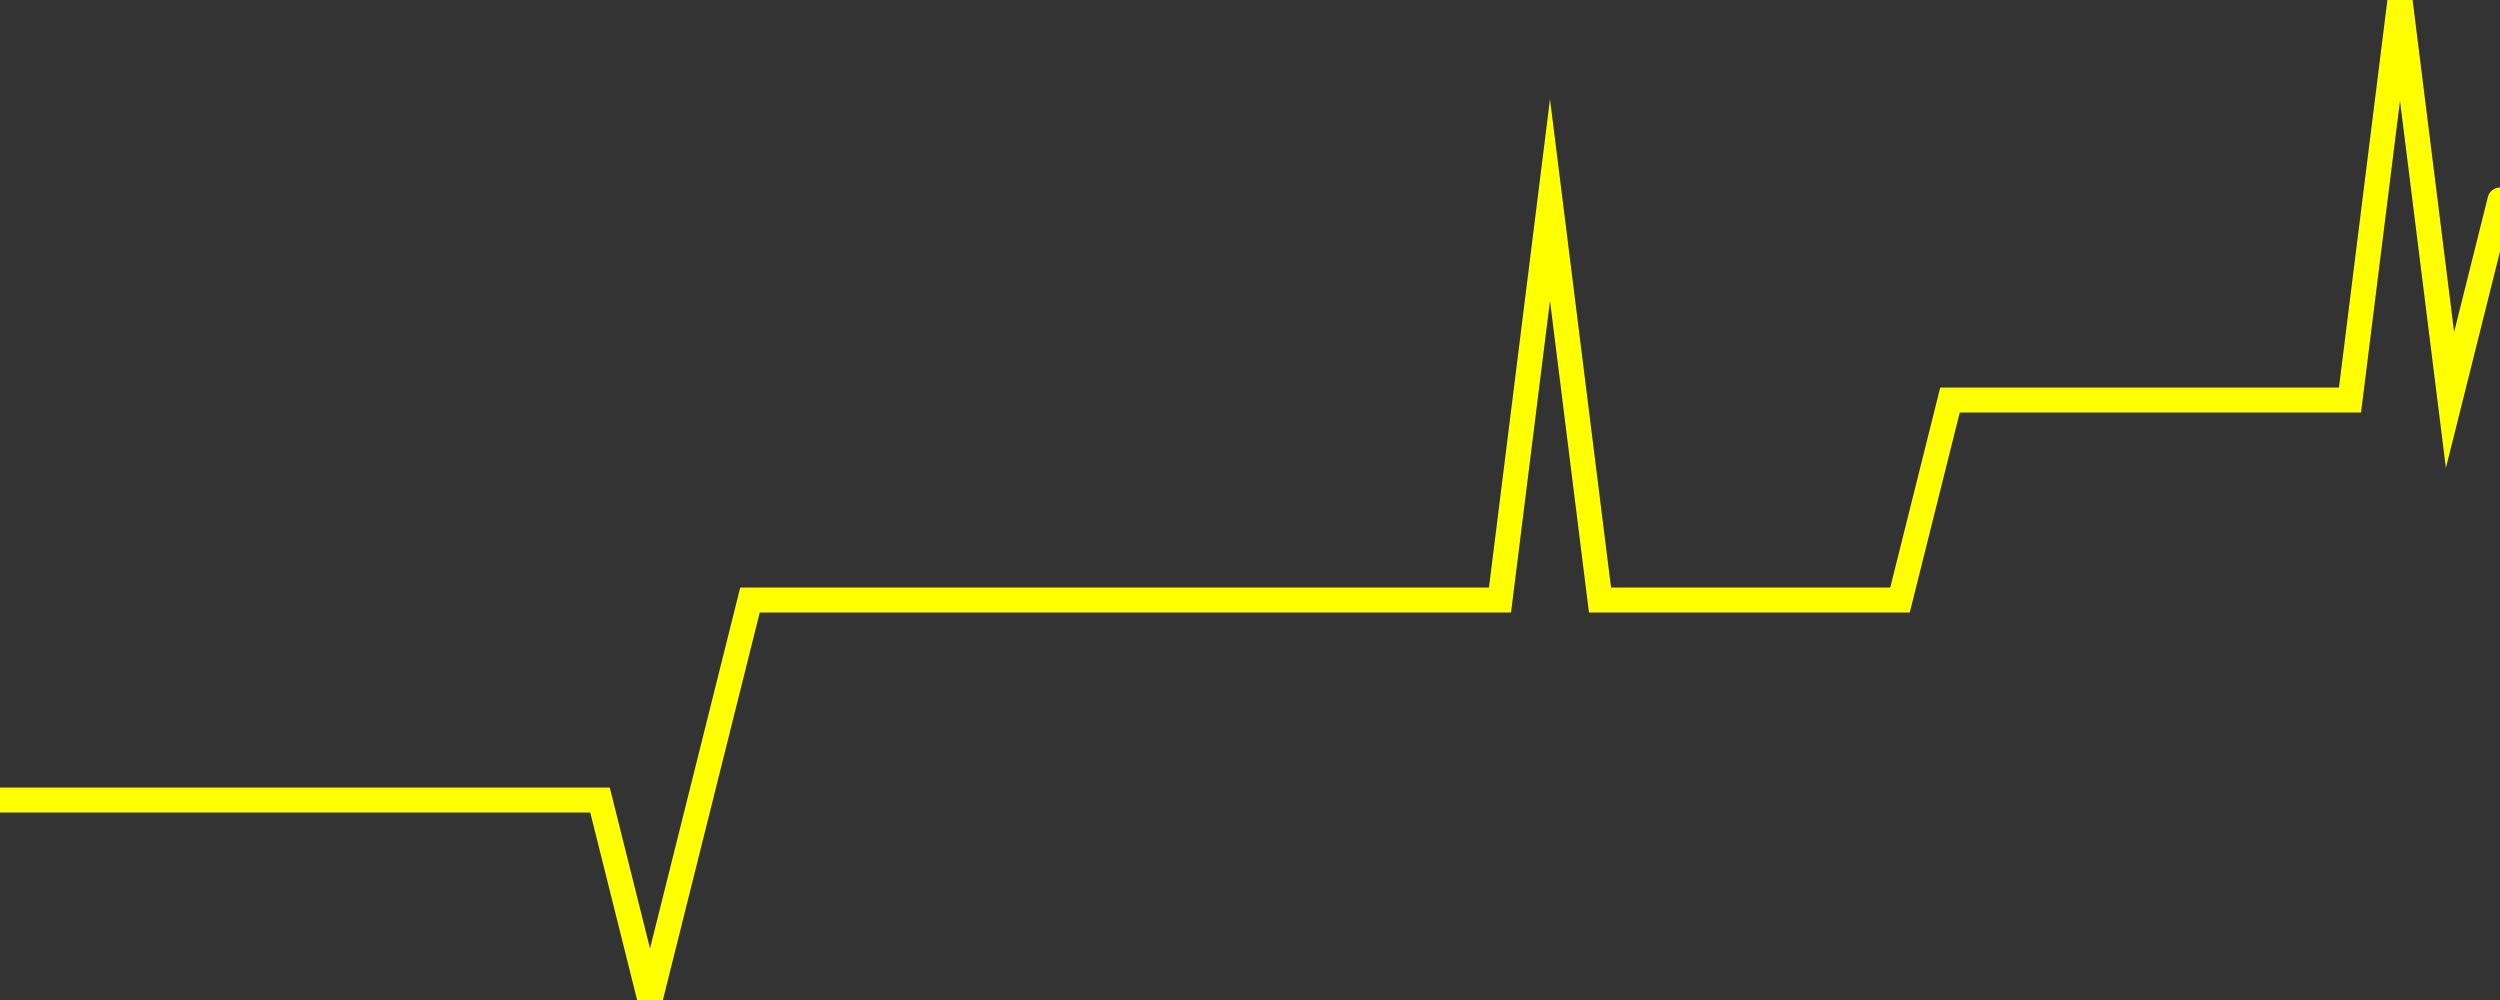 <?xml version="1.0" encoding="UTF-8" standalone="no"?>
<!DOCTYPE svg PUBLIC "-//W3C//DTD SVG 1.1//EN" "http://www.w3.org/Graphics/SVG/1.1/DTD/svg11.dtd">
<svg xmlns:xlink="http://www.w3.org/1999/xlink" viewBox="0 0 200 80" height="80px" version="1.1" width="200px" x="0px" y="0px" xmlns="http://www.w3.org/2000/svg">
  <rect x="0" y="0" width="200" height="80" fill="#333333" stroke="none"/>
  <defs>
    <clipPath id="clip-1765594142">
      <rect height="80" width="200" x="0" y="0"/>
    </clipPath>
  </defs>
  <style>

  .path {
  }
  
  @keyframes dash {
    from {
      stroke-dashoffset: 3000;
    }
    to {
      stroke-dashoffset: 4000;
    }
  }
  </style>
  <rect height="80" style="fill:rgb(255,255,255);fill-opacity:0;stroke:none;" width="200" x="0" y="0"/>
  <rect height="80" style="fill:rgb(255,255,255);fill-opacity:0;stroke:none;" width="200" x="0" y="0"/>
  <polyline  class="path" style="fill:none;stroke:rgb(255,255,0);stroke-width:2;stroke-miterlimit:10;stroke-linecap:round;" points = "0,64 4,64 8,64 12,64 16,64 20,64 24,64 28,64 32,64 36,64 40,64 44,64 48,64 52,80 56,64 60,48 64,48 68,48 72,48 76,48 80,48 84,48 88,48 92,48 96,48 100,48 104,48 108,48 112,48 116,48 120,48 124,16 128,48 132,48 136,48 140,48 144,48 148,48 152,48 156,32 160,32 164,32 168,32 172,32 176,32 180,32 184,32 188,32 192,0 196,32 200,16"/>

  <!--Generated in 0.027102947235107s @ 1765742583 - ADWHIT.com -->
  <!-- 
  minVal: 0.0322
  maxVal: 0.0327
  -->
</svg>
